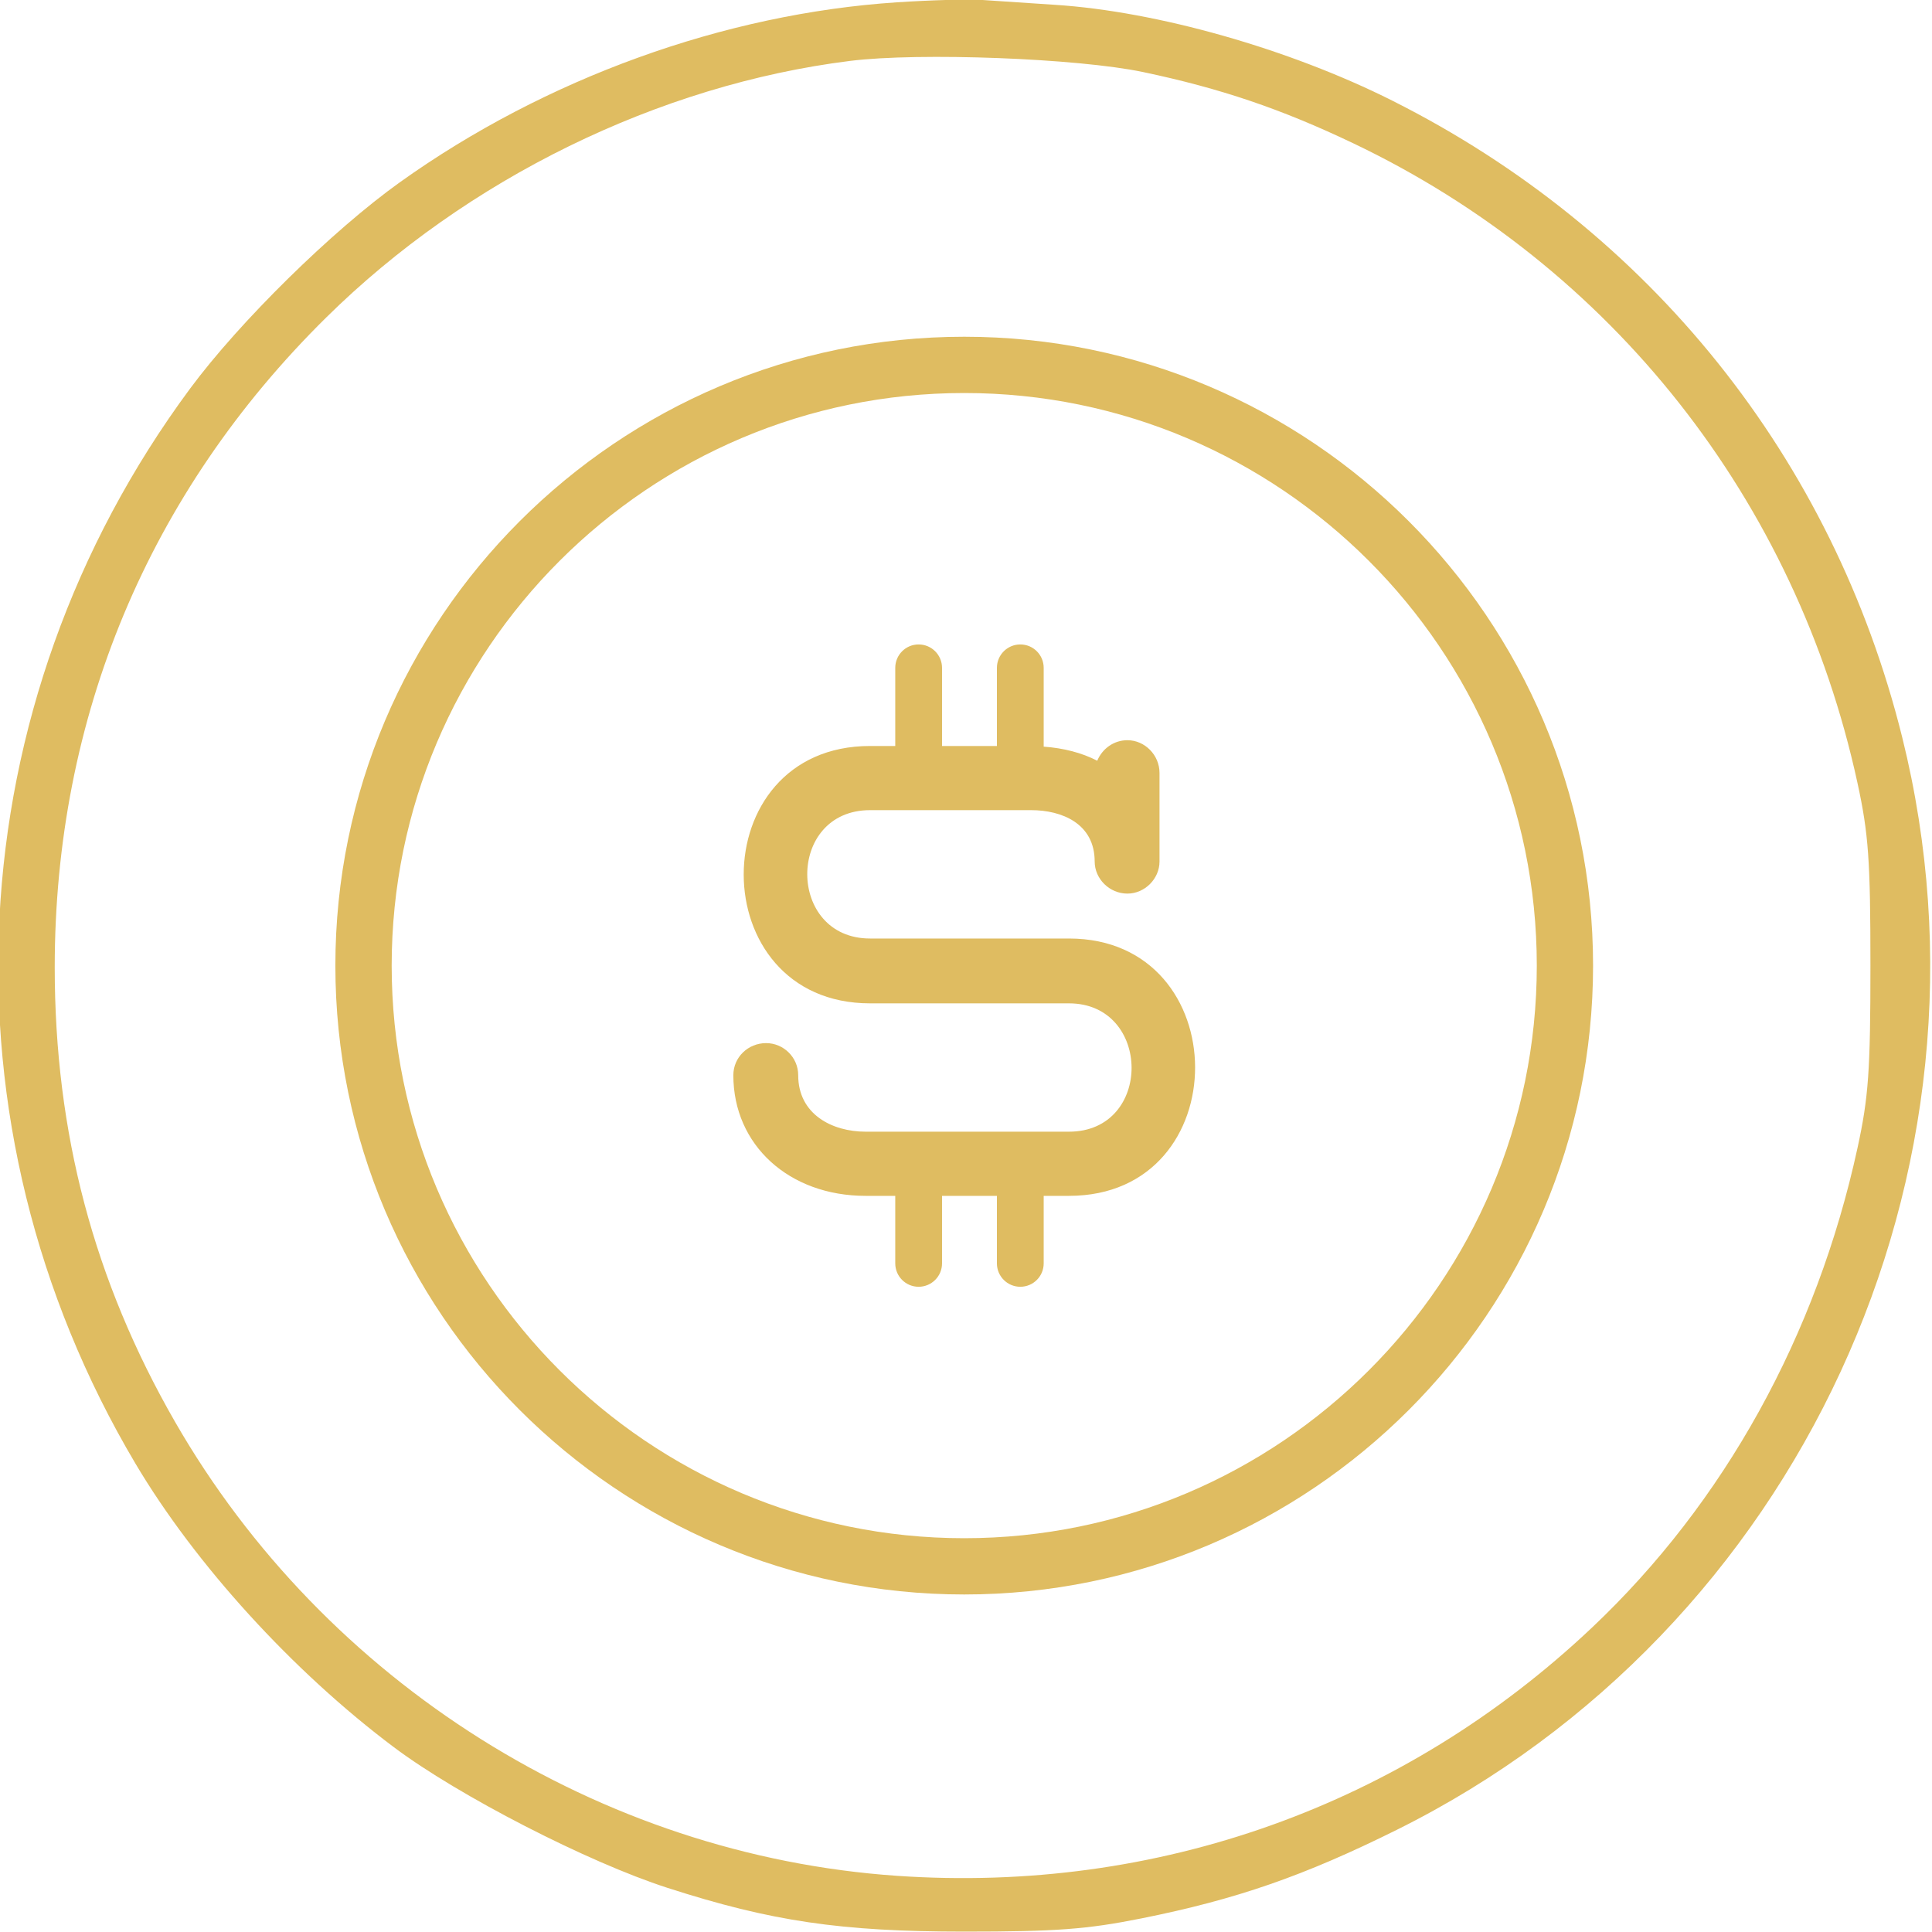 <?xml version="1.0" encoding="UTF-8"?> <!-- Creator: CorelDRAW 2019 (64-Bit) --> <svg xmlns="http://www.w3.org/2000/svg" xmlns:xlink="http://www.w3.org/1999/xlink" xml:space="preserve" width="100mm" height="100mm" style="shape-rendering:geometricPrecision; text-rendering:geometricPrecision; image-rendering:optimizeQuality; fill-rule:evenodd; clip-rule:evenodd" viewBox="0 0 10000 10000"> <defs> <style type="text/css"> <![CDATA[ .fil0 {fill:#DFBC61} .fil1 {fill:#454F5A;fill-rule:nonzero} .fil2 {fill:#DFBC61;fill-rule:nonzero} ]]> </style> </defs> <g id="Layer_x0020_1">  <path class="fil0" d="M4642.87 11.93c-894.59,58.93 -1820.68,394.02 -2572.25,930.82 -350.04,250.03 -830.42,722.4 -1086.76,1068.65 -1213,1638.6 -1323.53,3809.58 -283.26,5563.18 309.72,522.09 814.47,1076.1 1338.62,1469.31 334.18,250.66 1003.16,594.55 1415.2,727.46 537.48,173.35 898.6,226.62 1536.61,226.62 475.23,0 634.48,-11.86 915.97,-68.18 492.07,-98.44 843.43,-220.32 1324.39,-459.43 2077.05,-1032.56 3173.73,-3404.88 2614.18,-5655.09 -358.63,-1442.4 -1305.24,-2624.04 -2638.98,-3294.27 -532.72,-267.69 -1217.9,-462.35 -1746.29,-496.1 -141.53,-9.06 -311.83,-20.37 -378.44,-25.2 -66.61,-4.79 -264.15,0.74 -438.99,12.23zm1273.88 361.01c400.66,84.4 714.59,190.76 1086.72,368.23 1339.74,638.91 2292.53,1847.22 2610.71,3310.93 57.44,264.15 67.16,401.07 67.16,945.52 0,543.04 -9.79,681.71 -66.65,942.99 -211.58,972.78 -689.99,1837.09 -1374.99,2484.2 -975.61,921.65 -2251.08,1377.1 -3596.83,1284.39 -1539.76,-106.08 -2960.32,-999.37 -3736.94,-2349.96 -420.09,-730.56 -622.66,-1495.85 -622.66,-2352.33 0,-1294.12 485.1,-2455.57 1404.64,-3363.08 727.75,-718.27 1721.43,-1204.95 2712.76,-1328.68 358.1,-44.68 1178.04,-13.46 1516.08,57.79z"></path> <path class="fil1" d="M17129.9 -6644.8c0,1219.9 -992.52,2212.42 -2212.42,2212.42 -1219.9,0 -2212.43,-992.52 -2212.43,-2212.42 0,-1220.03 992.53,-2212.55 2212.43,-2212.55 1219.9,0 2212.42,992.52 2212.42,2212.55zm-2212.42 2382.96c1314.01,0 2382.96,-1068.98 2382.96,-2382.96 0,-1314.14 -1068.95,-2383.09 -2382.96,-2383.09 -1314.02,0 -2383,1068.95 -2383,2383.09 0,1313.98 1068.98,2382.96 2383,2382.96z"></path> <path class="fil2" d="M7954.44 4998c0,1634.05 -1329.28,2963.75 -2963.54,2963.75 -1634.1,0 -2963.59,-1329.7 -2963.59,-2963.75 0,-1634.26 1329.49,-2963.75 2963.59,-2963.75 1634.26,0 2963.54,1329.49 2963.54,2963.75zm-2963.54 3254.98c1794.77,0 3254.82,-1460.22 3254.82,-3254.98 0,-1794.76 -1460.05,-3255.03 -3254.82,-3255.03 -1794.76,0 -3255.03,1460.27 -3255.03,3255.03 0,1794.76 1460.27,3254.98 3255.03,3254.98z"></path> <path class="fil2" d="M4480.27 6189.73l153.56 0 0 349.58c0,66.79 54.03,120.99 120.99,120.99 66.96,0 121.12,-54.2 121.12,-120.99l0 -349.58 284.04 0 0 349.58c0,66.79 54.2,120.99 121.16,120.99 66.91,0 120.98,-54.2 120.98,-120.99l0 -349.58 130.92 0c873.74,0 867.03,-1331.99 0,-1331.99 -345.34,0 -687.47,0 -1029.55,0 -431.95,0 -435.21,-664.43 0,-664.43l833.71 0c159.43,0 328.83,69.78 328.83,265.8 0,89.69 76.45,166.14 169.41,166.14 89.69,0 166.19,-76.45 166.19,-166.14l0 -458.25c0,-93.27 -76.5,-169.58 -166.19,-169.58 -69.74,0 -129.55,43.12 -156.16,106.19 -79.72,-41.09 -173.78,-65.37 -277.16,-72.87l0 -407.8c0,-66.96 -54.07,-121.17 -120.98,-121.17 -66.96,0 -121.16,54.21 -121.16,121.17l0 404.4 -284.04 0 0 -404.4c0,-66.96 -54.16,-121.17 -121.12,-121.17 -66.96,0 -120.99,54.21 -120.99,121.17l0 404.4 -130.34 0c-873.74,0 -870.43,1332.13 0,1332.13 342.08,0 684.21,0 1029.55,0 428.68,0 435.39,664.25 0,664.25l-1052.77 0c-172.85,0 -348.78,-89.69 -348.78,-292.25 0,-93.13 -76.45,-166.18 -166.15,-166.18 -93.13,0 -169.58,73.05 -169.58,166.18 0,362.03 289.03,624.4 684.51,624.4z"></path> </g> </svg> 